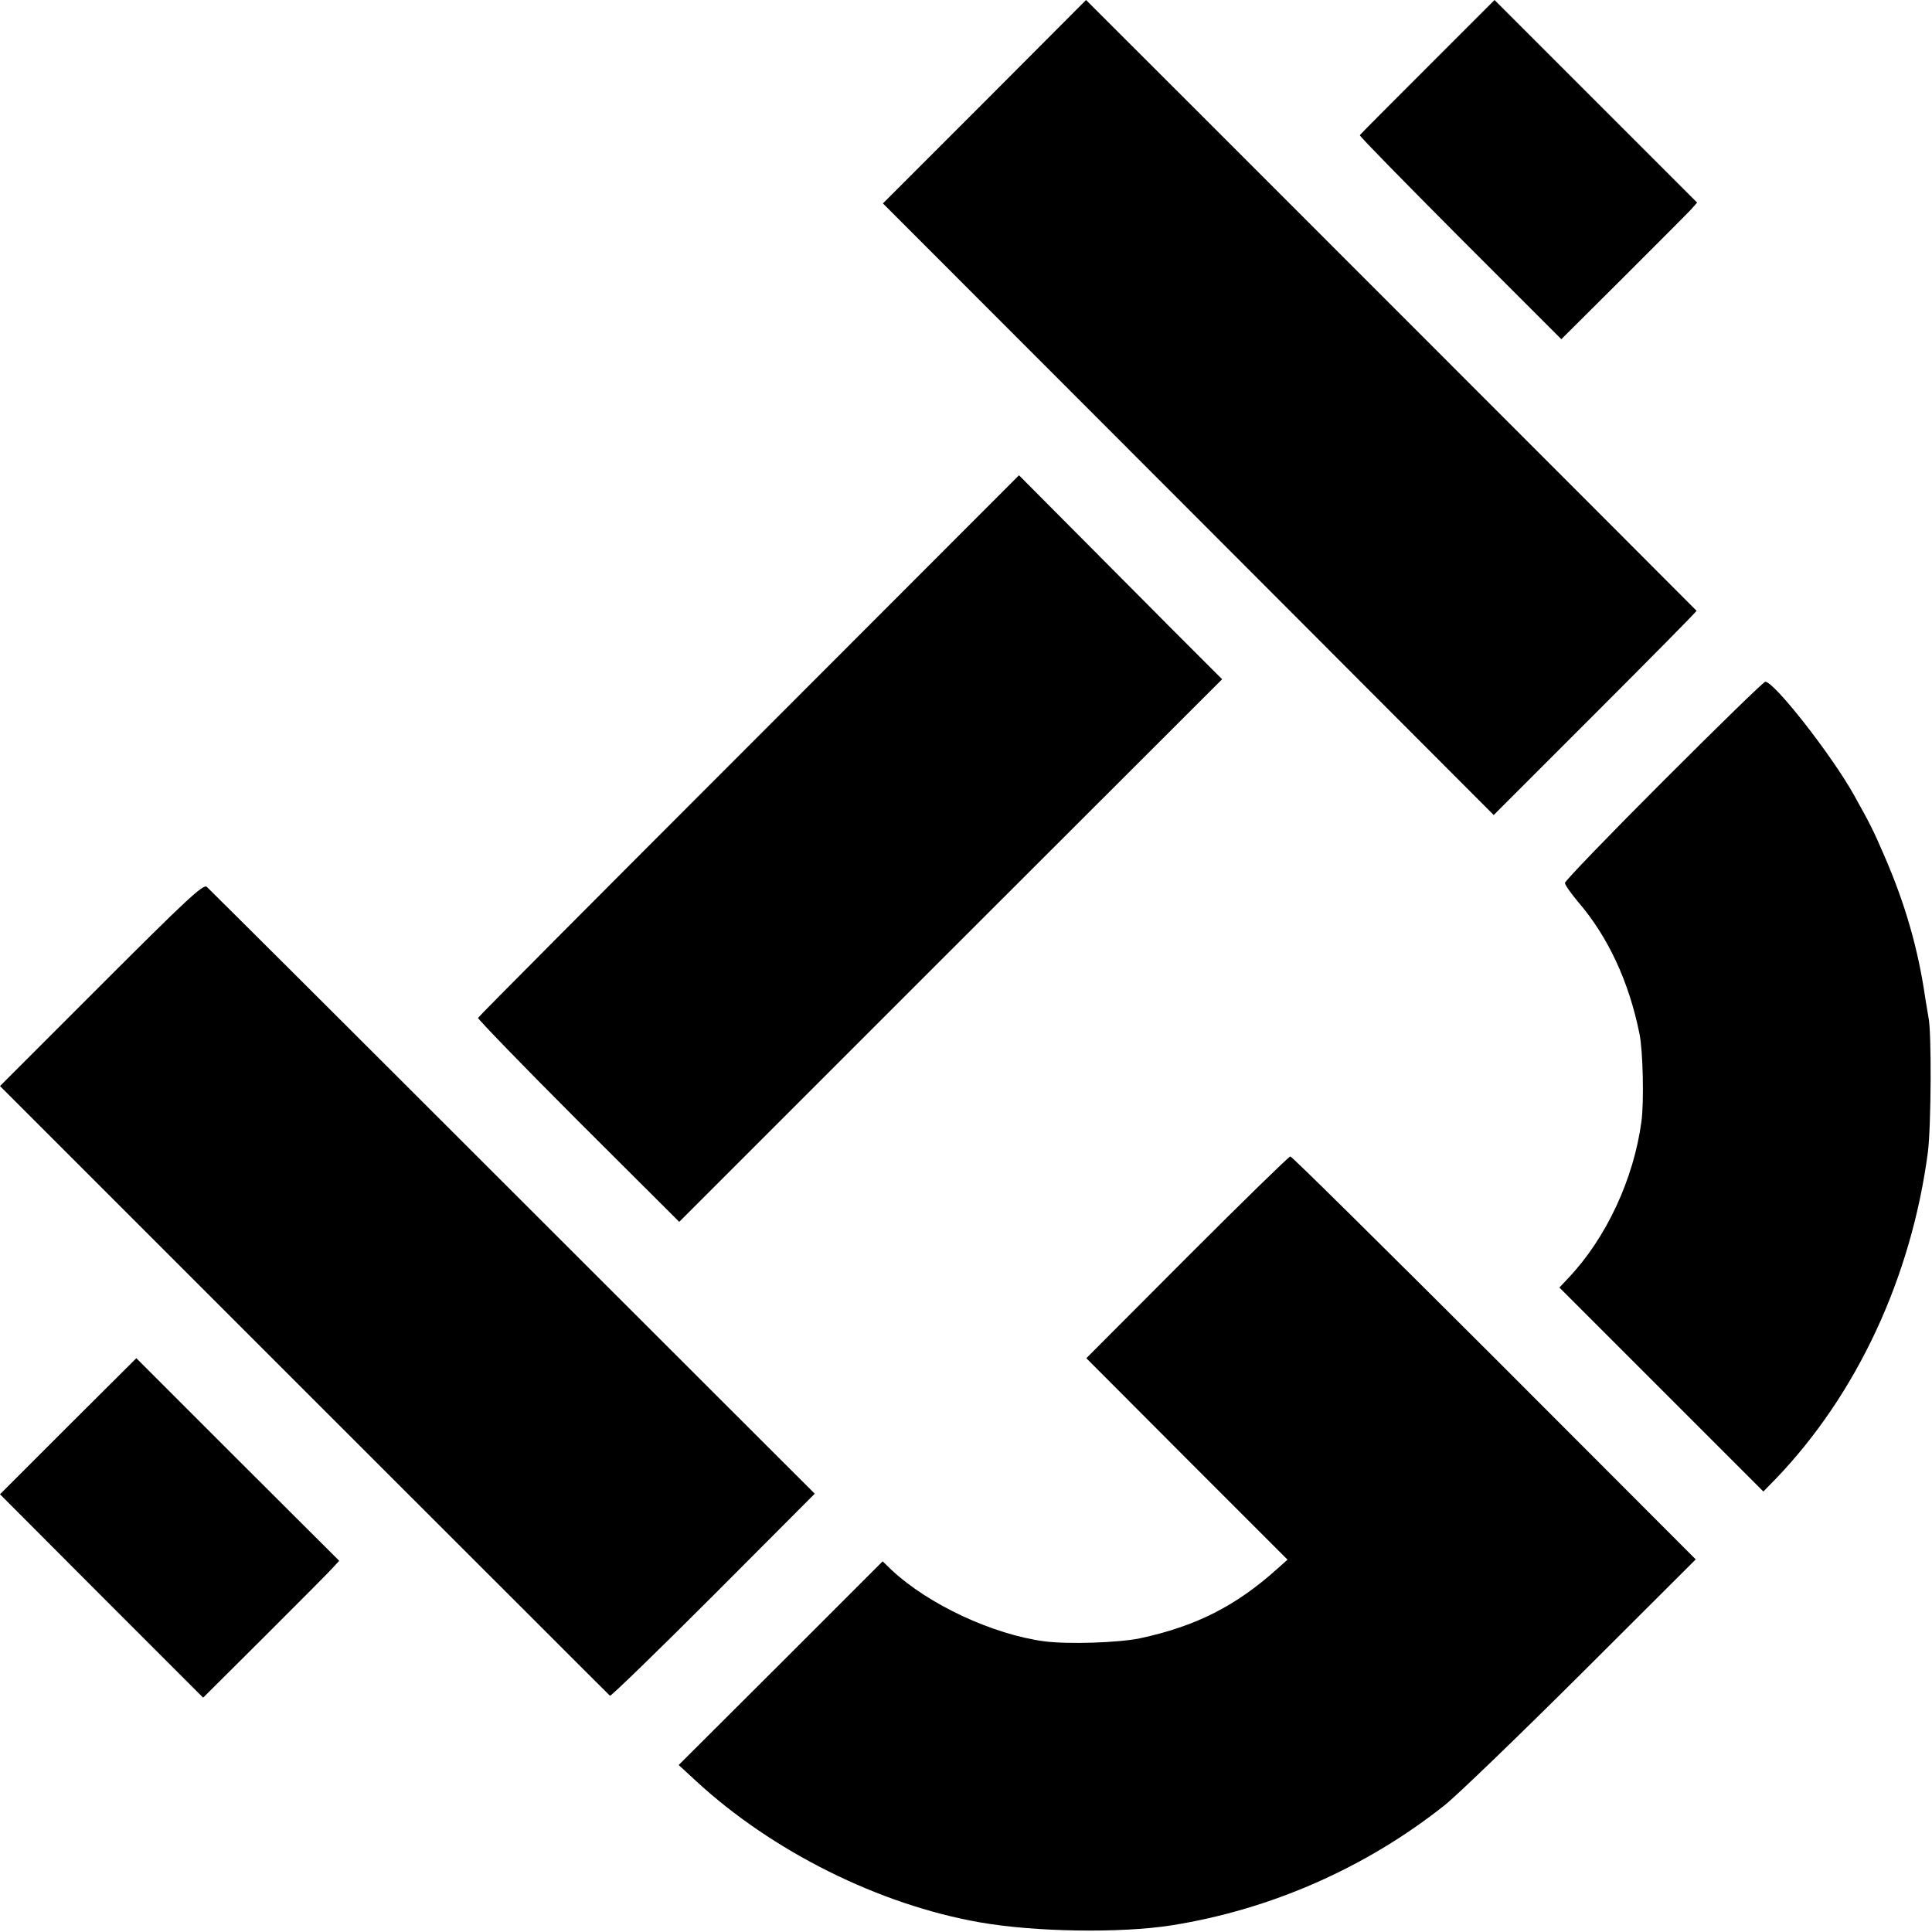 <?xml version="1.0" standalone="no"?>
<!DOCTYPE svg PUBLIC "-//W3C//DTD SVG 20010904//EN"
 "http://www.w3.org/TR/2001/REC-SVG-20010904/DTD/svg10.dtd">
<svg version="1.0" xmlns="http://www.w3.org/2000/svg"
 width="700pt" height="700pt" viewBox="0 0 700 700"
 preserveAspectRatio="xMidYMid meet">
<g transform="translate(0,700) scale(0.1,-0.1)"
fill="#000000" stroke="none">
<path d="M3567 6631 l-368 -368 1107 -1108 1106 -1108 369 369 c202 202 367
369 366 371 -3 4 -2091 2093 -2154 2155 l-58 58 -368 -369z"/>
<path d="M5172 6757 c-133 -133 -244 -244 -245 -247 -1 -4 163 -171 364 -373
l366 -366 224 223 c123 123 234 234 246 247 l22 25 -367 367 -367 367 -243
-243z"/>
<path d="M2714 4299 c-538 -538 -980 -982 -982 -987 -1 -4 162 -173 363 -374
l366 -365 983 983 984 983 -187 187 c-102 103 -268 269 -367 369 l-182 183
-978 -979z"/>
<path d="M6028 4172 c-197 -197 -358 -364 -358 -371 0 -7 22 -38 48 -69 109
-127 184 -289 222 -477 13 -62 17 -250 7 -320 -28 -207 -127 -420 -264 -565
l-33 -35 370 -370 369 -369 46 47 c293 306 490 728 550 1182 12 93 14 440 2
490 -2 11 -7 41 -11 66 -26 181 -73 344 -149 519 -41 95 -52 116 -110 220 -83
148 -289 410 -321 410 -6 0 -172 -162 -368 -358z"/>
<path d="M367 3432 l-367 -367 1102 -1102 c607 -606 1105 -1105 1108 -1107 3
-3 172 161 374 363 l368 369 -1094 1093 c-602 602 -1101 1099 -1109 1106 -13
10 -74 -47 -382 -355z"/>
<path d="M4300 2444 l-364 -365 364 -365 365 -365 -36 -32 c-151 -136 -295
-209 -499 -253 -78 -16 -259 -22 -345 -11 -189 25 -421 134 -554 258 l-33 32
-369 -369 -370 -369 63 -58 c276 -255 663 -448 1028 -512 198 -35 509 -40 694
-11 361 57 707 210 991 436 44 35 267 250 495 477 l414 413 -729 730 c-402
401 -734 730 -740 730 -5 0 -174 -165 -375 -366z"/>
<path d="M247 1833 l-247 -247 368 -369 368 -368 225 224 c123 123 234 234
246 248 l22 24 -368 367 -367 367 -247 -246z"/>
</g>
</svg>
